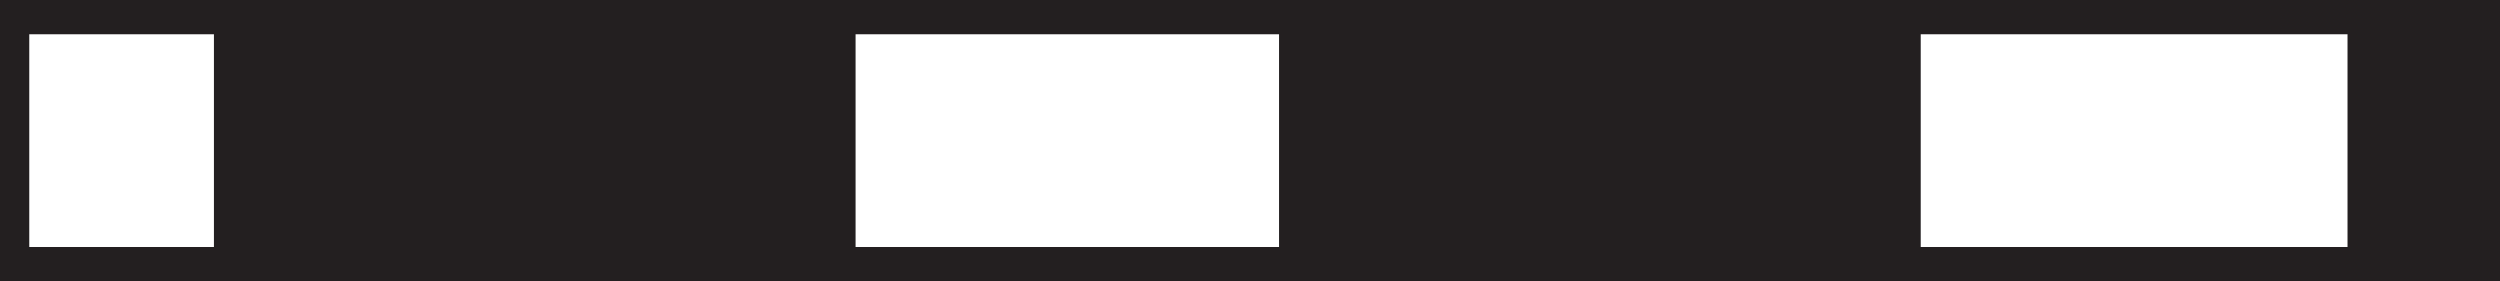 <?xml version="1.0" encoding="utf-8"?>
<!-- Generator: Adobe Illustrator 16.0.0, SVG Export Plug-In . SVG Version: 6.00 Build 0)  -->
<!DOCTYPE svg PUBLIC "-//W3C//DTD SVG 1.1//EN" "http://www.w3.org/Graphics/SVG/1.1/DTD/svg11.dtd">
<svg version="1.1" id="Слой_1" xmlns="http://www.w3.org/2000/svg" xmlns:xlink="http://www.w3.org/1999/xlink" x="0px" y="0px"
	 width="219.062px" height="24.638px" viewBox="-8.322 128.068 219.062 24.638"
	 enable-background="new -8.322 128.068 219.062 24.638" xml:space="preserve">
<path fill="#231F20" d="M-8.322,152.706v-24.638c73.021,0,146.04,0,219.062,0c0,8.213,0,16.429,0,24.638
	C137.718,152.706,64.7,152.706-8.322,152.706L-8.322,152.706z M10.424,149.709v-18.641H-5.758v18.641H10.424L10.424,149.709z
	 M66.648,131.068v18.641h37.106v-18.641H66.648L66.648,131.068z M159.981,149.709h37.398v-18.641h-37.398V149.709z"/>
</svg>
